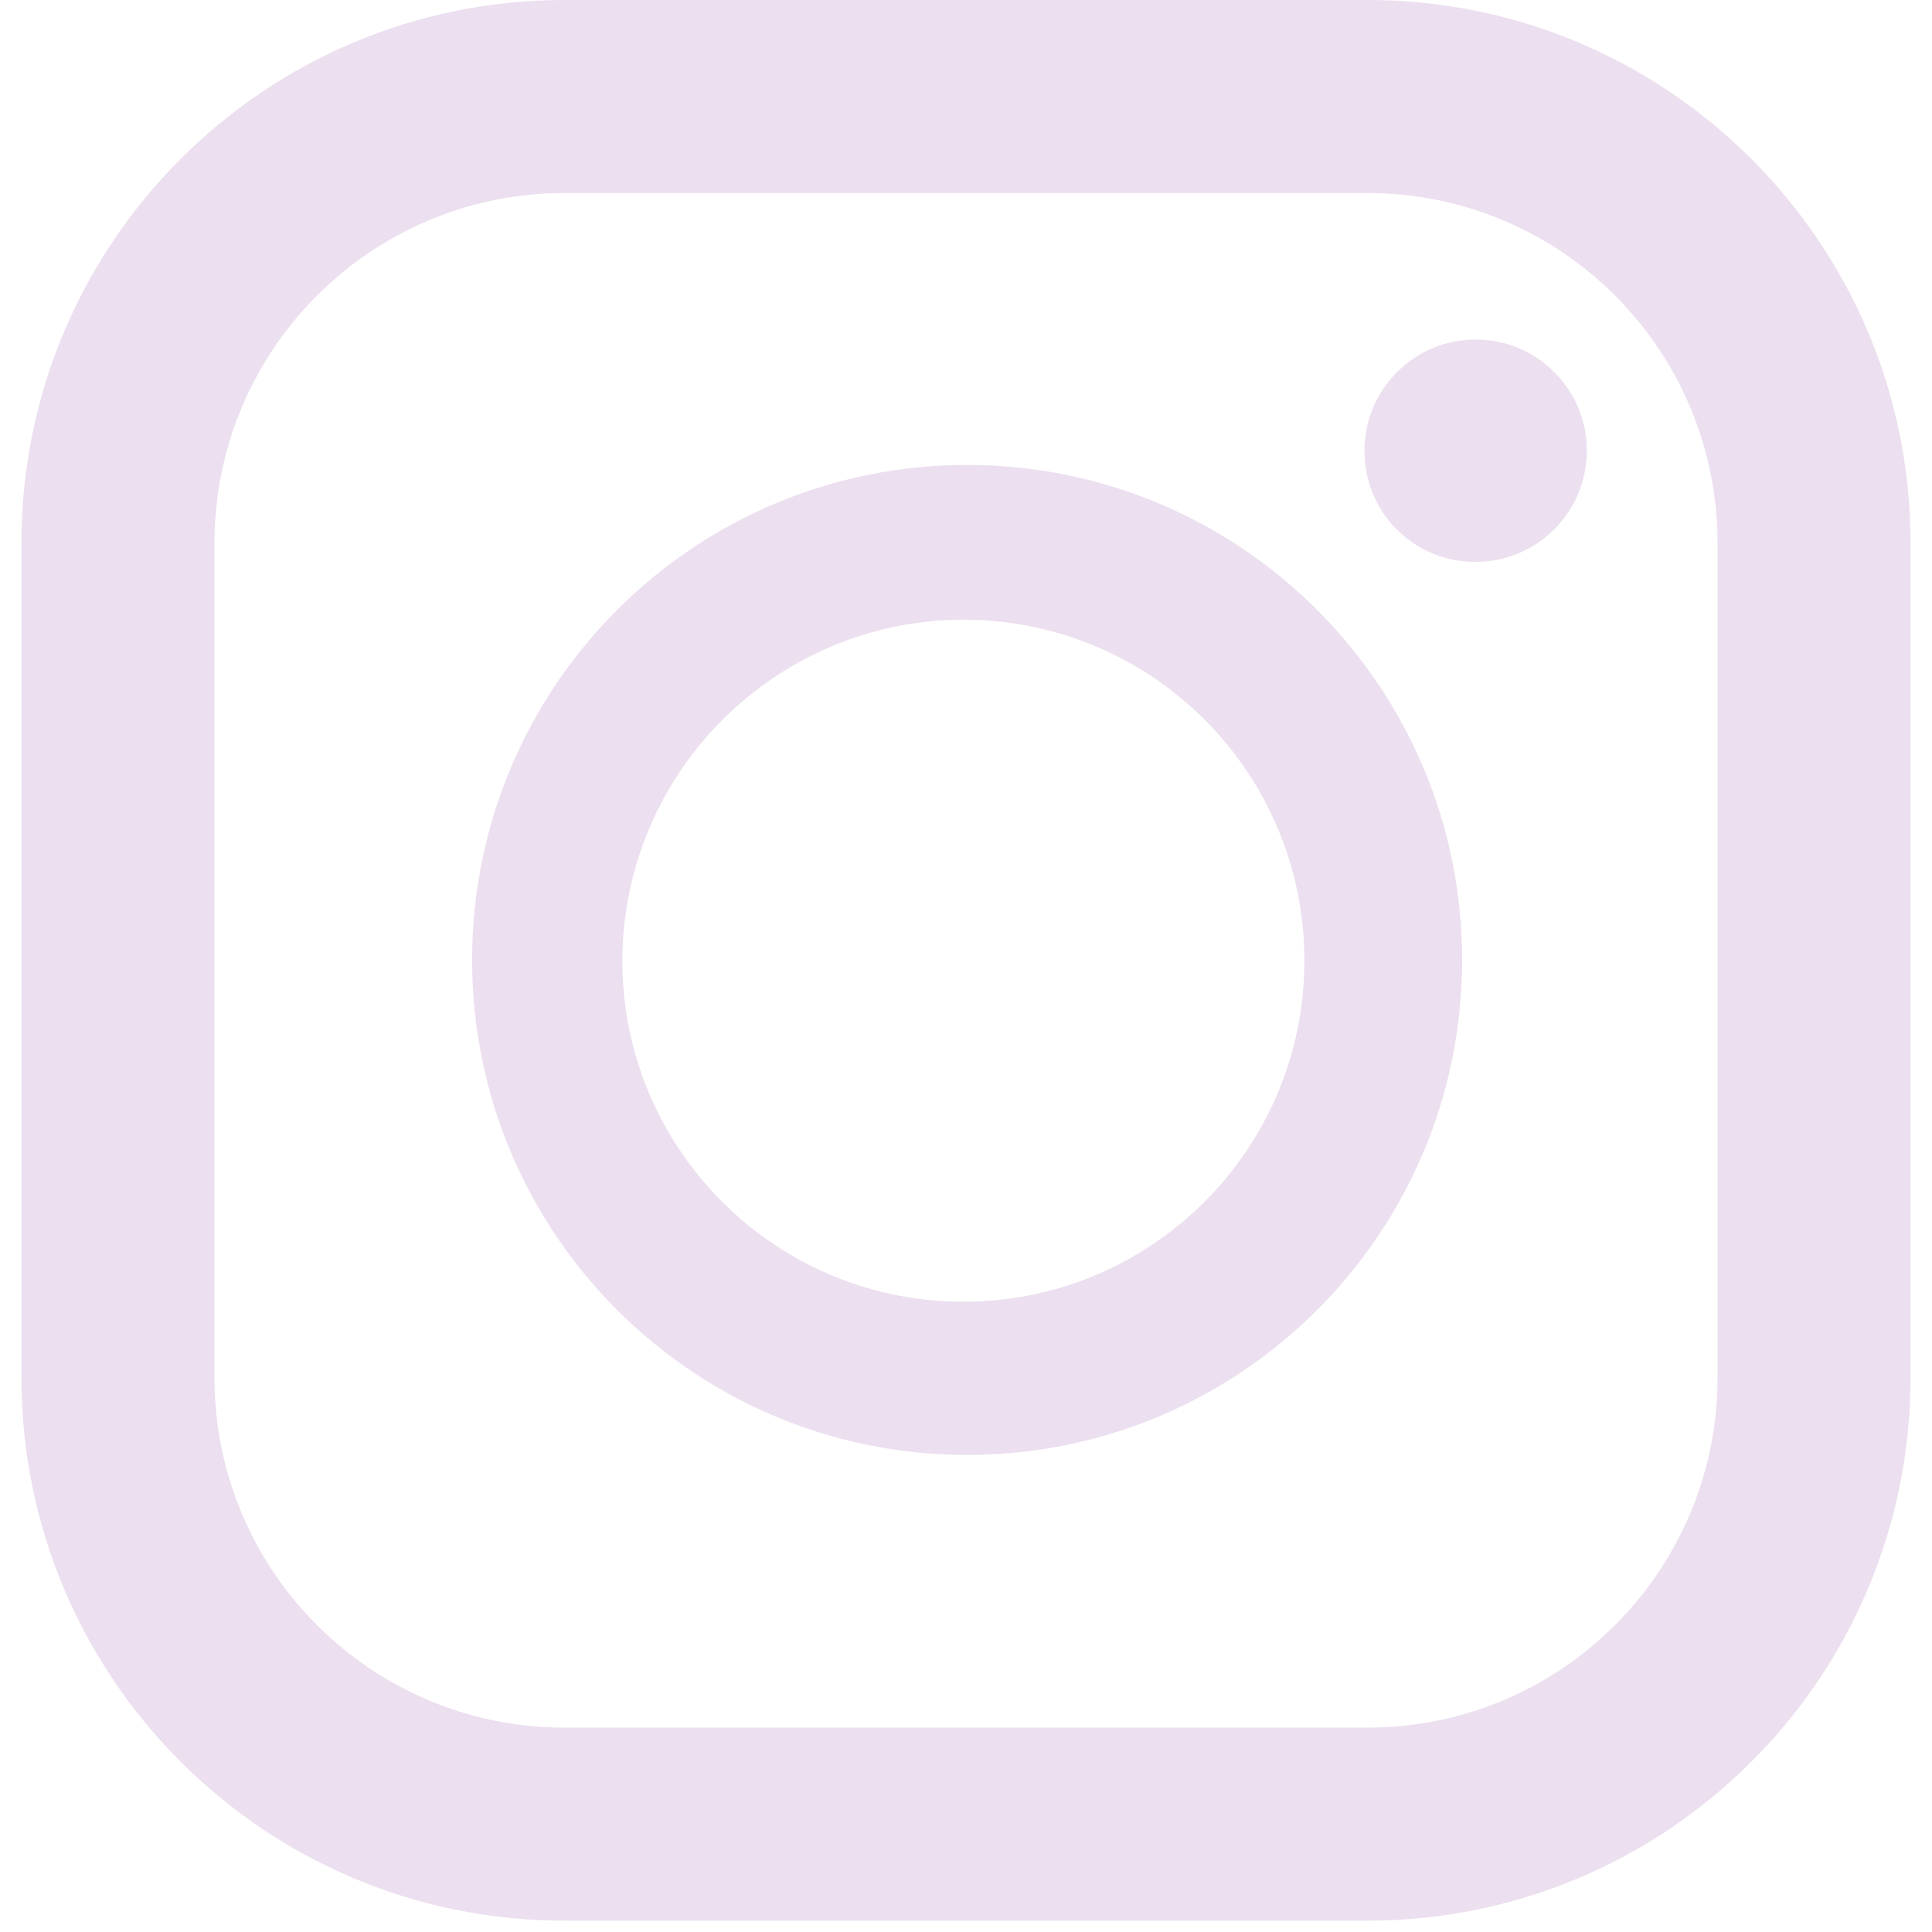 <?xml version="1.0" encoding="UTF-8"?><svg id="Ebene_1" xmlns="http://www.w3.org/2000/svg" viewBox="0 0 1024 1024"><defs><style>.cls-1{fill:#ecdfef;}</style></defs><path class="cls-1" d="M724.8,0H299.2C140.23,0,11.36,128.87,11.36,287.84h0v442.71c.22,158.82,129.03,287.44,287.84,287.44h425.59c158.82,0,287.62-128.63,287.84-287.44V287.84C1012.64,128.87,883.77,0,724.8,0ZM113.68,287.84c0-102.46,83.06-185.53,185.53-185.53h425.59c102.46,0,185.53,83.06,185.53,185.53v442.71c-.22,102.31-83.22,185.13-185.53,185.13H299.2c-102.46,0-185.53-83.06-185.53-185.53V287.84Z"/><path class="cls-1" d="M511.8,771.16c144.9,.44,262.72-116.67,263.16-261.57,.44-144.9-116.67-262.72-261.57-263.16-144.9-.44-262.72,116.67-263.16,261.57,0,.4,0,.8,0,1.19,.22,144.43,117.13,261.53,261.57,261.96Zm0-442.71c99.82,.66,180.21,82.12,179.55,181.94-.66,99.82-82.12,180.21-181.94,179.55-99.35-.66-179.55-81.38-179.55-180.74,.22-100.04,81.5-180.97,181.54-180.75,.13,0,.27,0,.4,0Z"/><path class="cls-1" d="M781.73,297.8c32.54,.22,59.1-25.98,59.32-58.52,.22-32.54-25.98-59.1-58.52-59.32-32.54-.22-59.1,25.98-59.32,58.52,0,.13,0,.26,0,.4-.22,32.32,25.8,58.7,58.12,58.92,.13,0,.27,0,.4,0Z"/></svg>